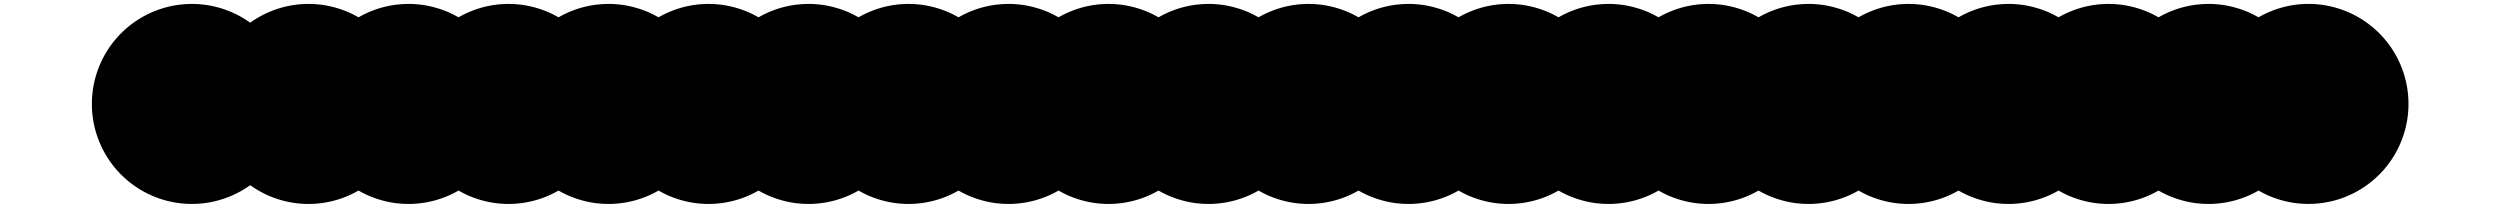 <svg id="Layer_1" data-name="Layer 1" xmlns="http://www.w3.org/2000/svg" viewBox="0 0 1275 106"><title>Artboard 4</title><path d="M1177.36,2a50.8,50.8,0,0,0-25.51,6.84,51,51,0,0,0-51,0,51,51,0,0,0-51,0,51,51,0,0,0-51,0,51,51,0,0,0-51,0,51,51,0,0,0-51,0,51,51,0,0,0-51,0,51,51,0,0,0-51,0,51,51,0,0,0-51,0,51,51,0,0,0-51,0,51,51,0,0,0-51,0,51,51,0,0,0-51,0,51,51,0,0,0-51,0,51,51,0,0,0-51,0,51,51,0,0,0-51,0,51,51,0,0,0-51,0,51,51,0,0,0-51,0,51,51,0,0,0-51,0,51,51,0,0,0-51,0,51,51,0,0,0-51,0,51,51,0,0,0-55.25,2.74,51,51,0,1,0,0,82.86,51,51,0,0,0,55.25,2.74,51,51,0,0,0,51,0,51,51,0,0,0,51,0,51,51,0,0,0,51,0,51,51,0,0,0,51,0,51,51,0,0,0,51,0,51,51,0,0,0,51,0,51,51,0,0,0,51,0,51,51,0,0,0,51,0,51,51,0,0,0,51,0,51,51,0,0,0,51,0,51,51,0,0,0,51,0,51,51,0,0,0,51,0,51,51,0,0,0,51,0,51,51,0,0,0,51,0,51,51,0,0,0,51,0,51,51,0,0,0,51,0,51,51,0,0,0,51,0,51,51,0,0,0,51,0,51,51,0,0,0,51,0A51,51,0,1,0,1177.36,2Z"/></svg>